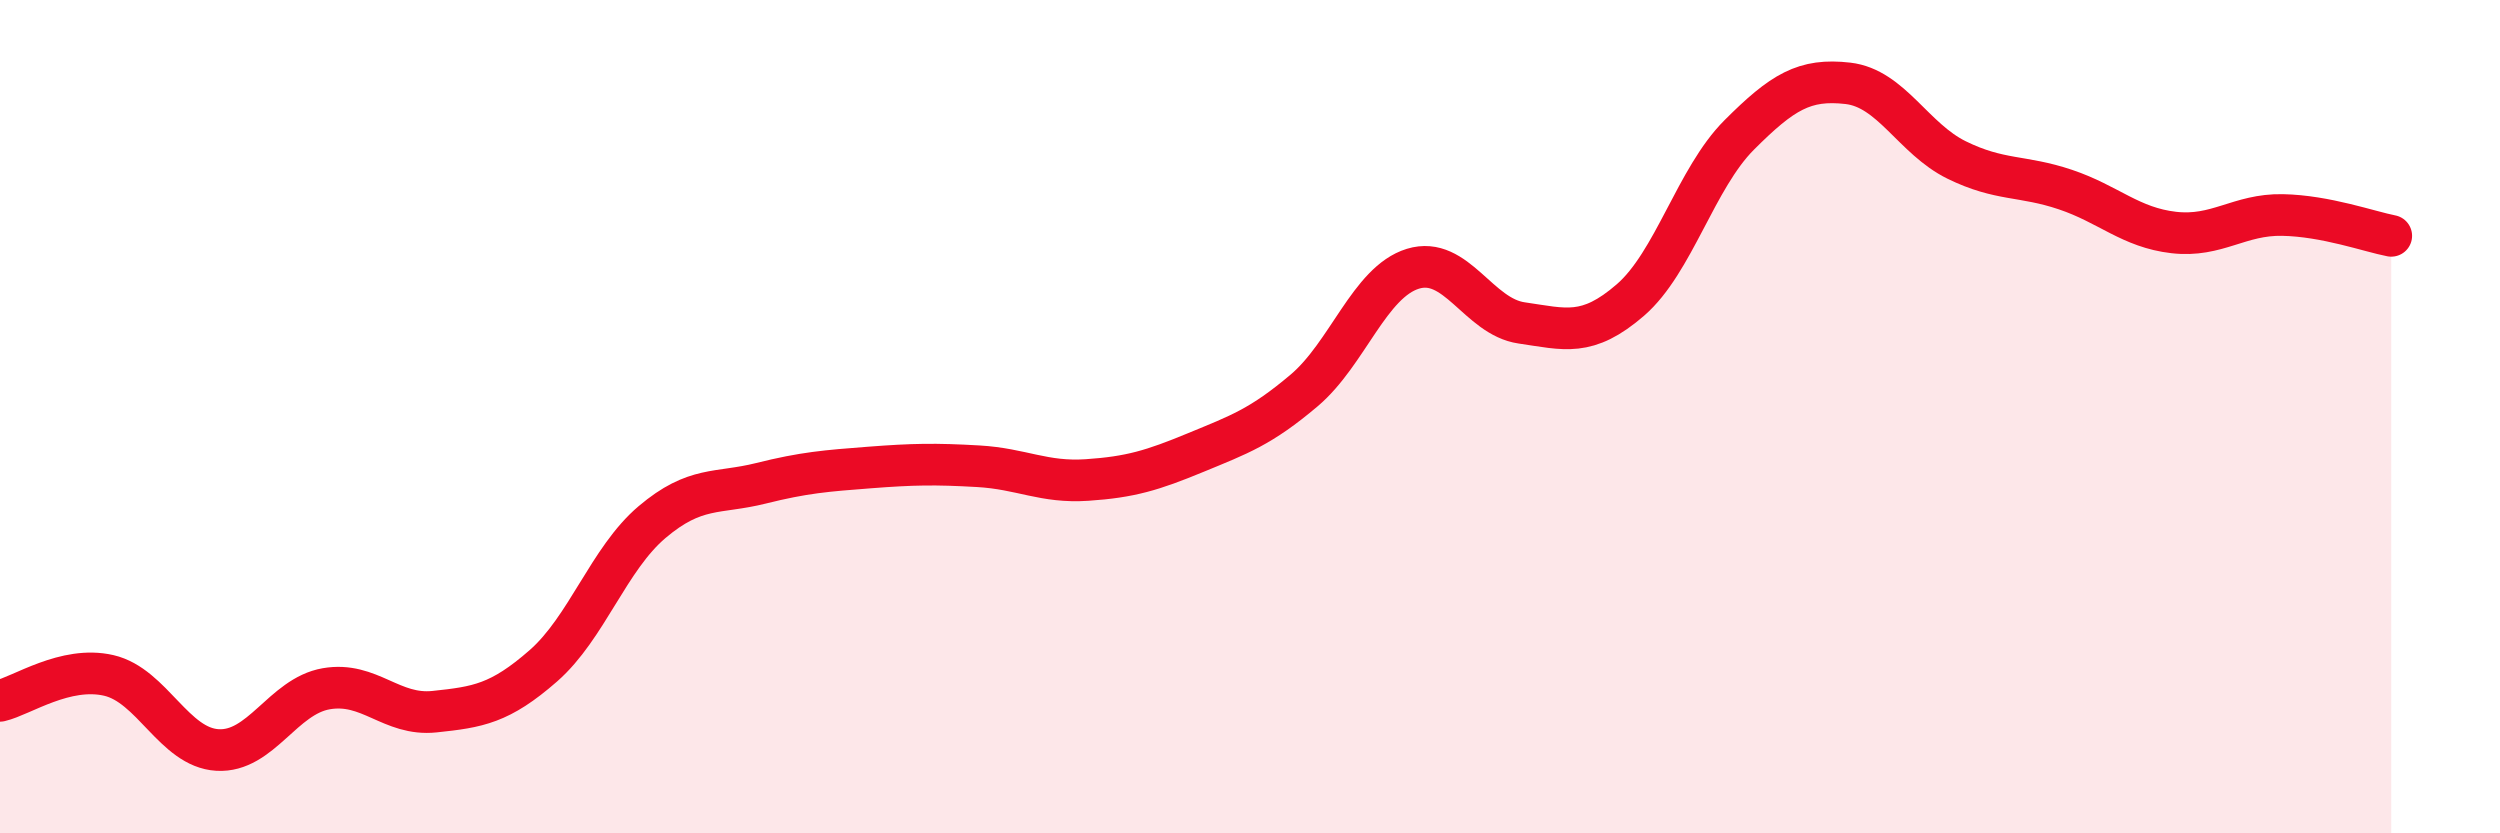 
    <svg width="60" height="20" viewBox="0 0 60 20" xmlns="http://www.w3.org/2000/svg">
      <path
        d="M 0,16.82 C 0.52,16.7 1.57,15.97 2.61,16.21 C 3.65,16.45 4.18,17.94 5.22,18 C 6.26,18.06 6.79,16.71 7.83,16.53 C 8.87,16.35 9.39,17.19 10.43,17.08 C 11.47,16.97 12,16.89 13.04,15.98 C 14.08,15.07 14.61,13.41 15.65,12.53 C 16.69,11.65 17.22,11.86 18.26,11.6 C 19.3,11.34 19.83,11.3 20.87,11.22 C 21.91,11.14 22.44,11.13 23.48,11.19 C 24.52,11.25 25.05,11.59 26.09,11.52 C 27.13,11.45 27.66,11.29 28.7,10.86 C 29.74,10.43 30.26,10.25 31.3,9.37 C 32.34,8.49 32.87,6.77 33.91,6.45 C 34.95,6.13 35.48,7.6 36.52,7.75 C 37.56,7.9 38.09,8.1 39.13,7.2 C 40.17,6.3 40.7,4.28 41.74,3.24 C 42.78,2.2 43.31,1.88 44.35,2 C 45.39,2.12 45.92,3.33 46.96,3.84 C 48,4.35 48.53,4.2 49.57,4.55 C 50.61,4.9 51.13,5.46 52.17,5.58 C 53.21,5.7 53.74,5.14 54.78,5.16 C 55.82,5.18 56.87,5.56 57.39,5.66L57.39 20L0 20Z"
        fill="#EB0A25"
        opacity="0.1"
        stroke-linecap="round"
        stroke-linejoin="round"
      />
      <path
        d="M 0,16.82 C 0.52,16.7 1.57,15.97 2.61,16.21 C 3.65,16.45 4.18,17.94 5.22,18 C 6.26,18.06 6.79,16.71 7.83,16.53 C 8.87,16.35 9.39,17.19 10.43,17.08 C 11.47,16.97 12,16.89 13.04,15.98 C 14.08,15.07 14.61,13.41 15.65,12.53 C 16.69,11.65 17.22,11.86 18.26,11.6 C 19.3,11.34 19.83,11.3 20.87,11.22 C 21.91,11.14 22.44,11.13 23.48,11.19 C 24.52,11.25 25.05,11.59 26.09,11.52 C 27.13,11.45 27.66,11.29 28.7,10.86 C 29.74,10.43 30.26,10.25 31.3,9.37 C 32.34,8.49 32.87,6.77 33.91,6.45 C 34.95,6.13 35.48,7.6 36.52,7.75 C 37.56,7.9 38.09,8.1 39.13,7.2 C 40.17,6.3 40.7,4.28 41.74,3.24 C 42.78,2.2 43.31,1.88 44.35,2 C 45.39,2.12 45.92,3.33 46.96,3.84 C 48,4.35 48.53,4.2 49.57,4.55 C 50.61,4.9 51.13,5.46 52.17,5.58 C 53.21,5.7 53.74,5.14 54.78,5.16 C 55.82,5.18 56.87,5.56 57.39,5.66"
        stroke="#EB0A25"
        stroke-width="1"
        fill="none"
        stroke-linecap="round"
        stroke-linejoin="round"
      />
    </svg>
  